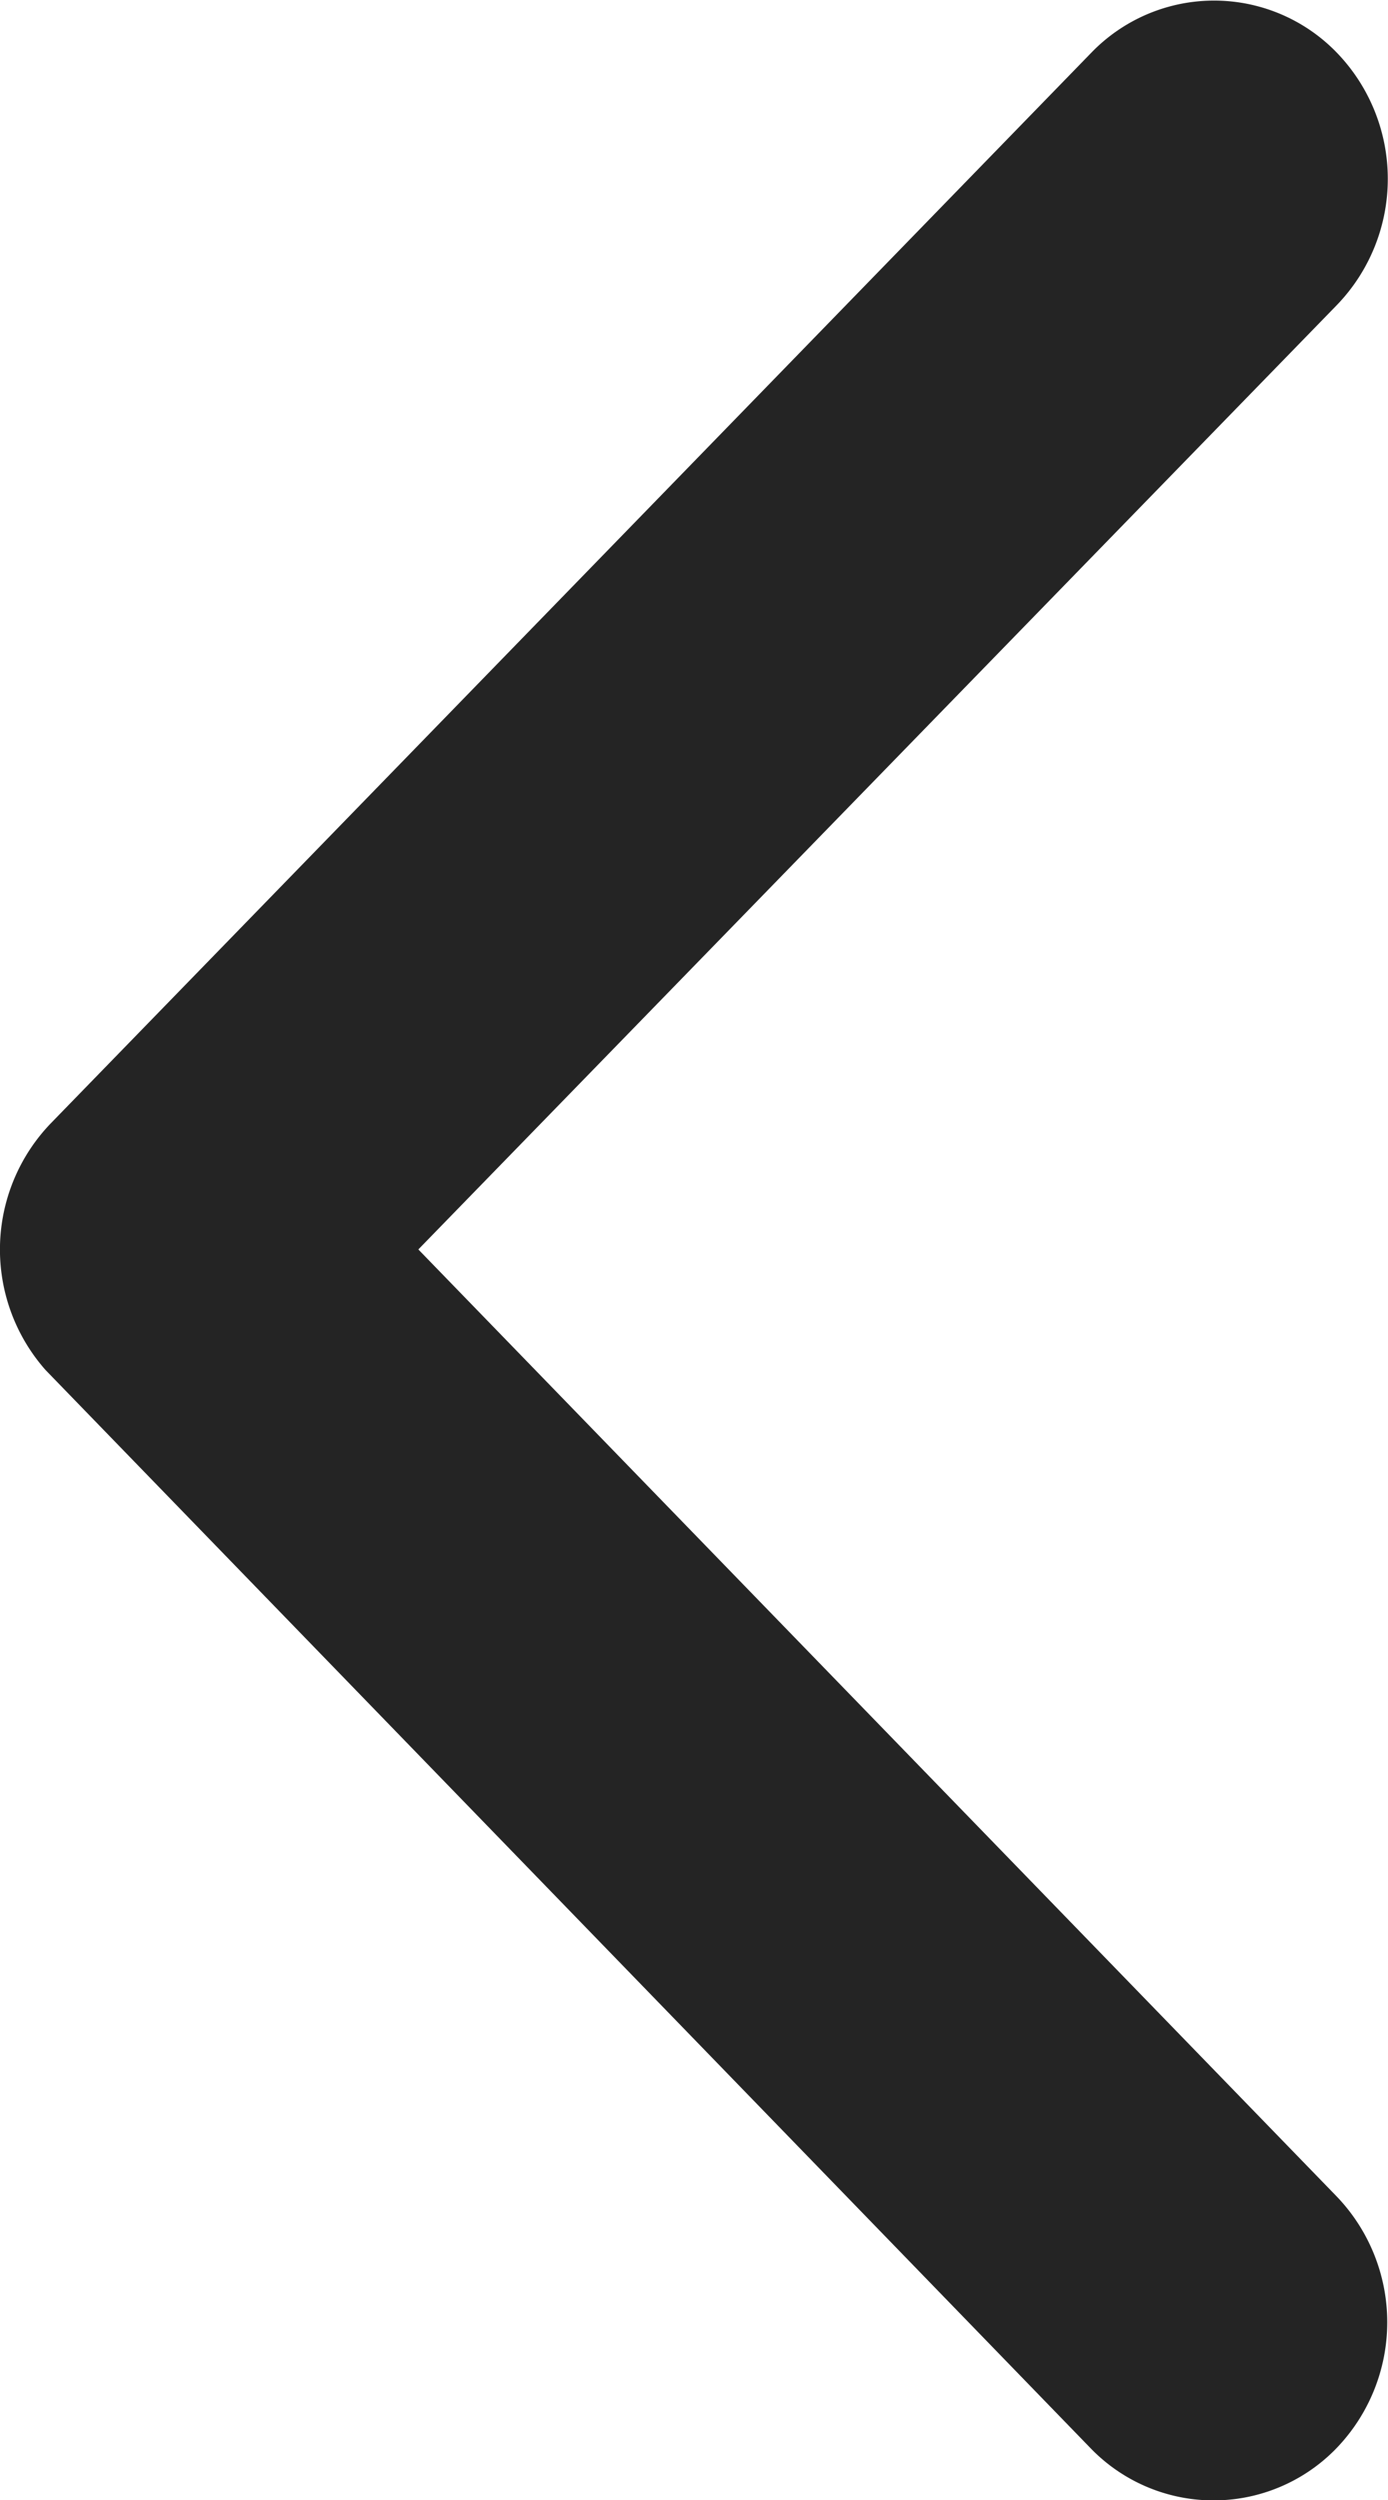 <svg id="icons_back" xmlns="http://www.w3.org/2000/svg" width="5" height="9" viewBox="0 0 5 9">
  <path id="icons_back-2" data-name="icons_back" d="M12.758,10.692l3.309-3.4a.654.654,0,0,0,0-.908.615.615,0,0,0-.885,0l-3.749,3.855a.655.655,0,0,0-.018.887l3.765,3.882a.616.616,0,0,0,.885,0,.654.654,0,0,0,0-.908Z" transform="translate(-11.251 -6.194)" fill="#242424"/>
</svg>
